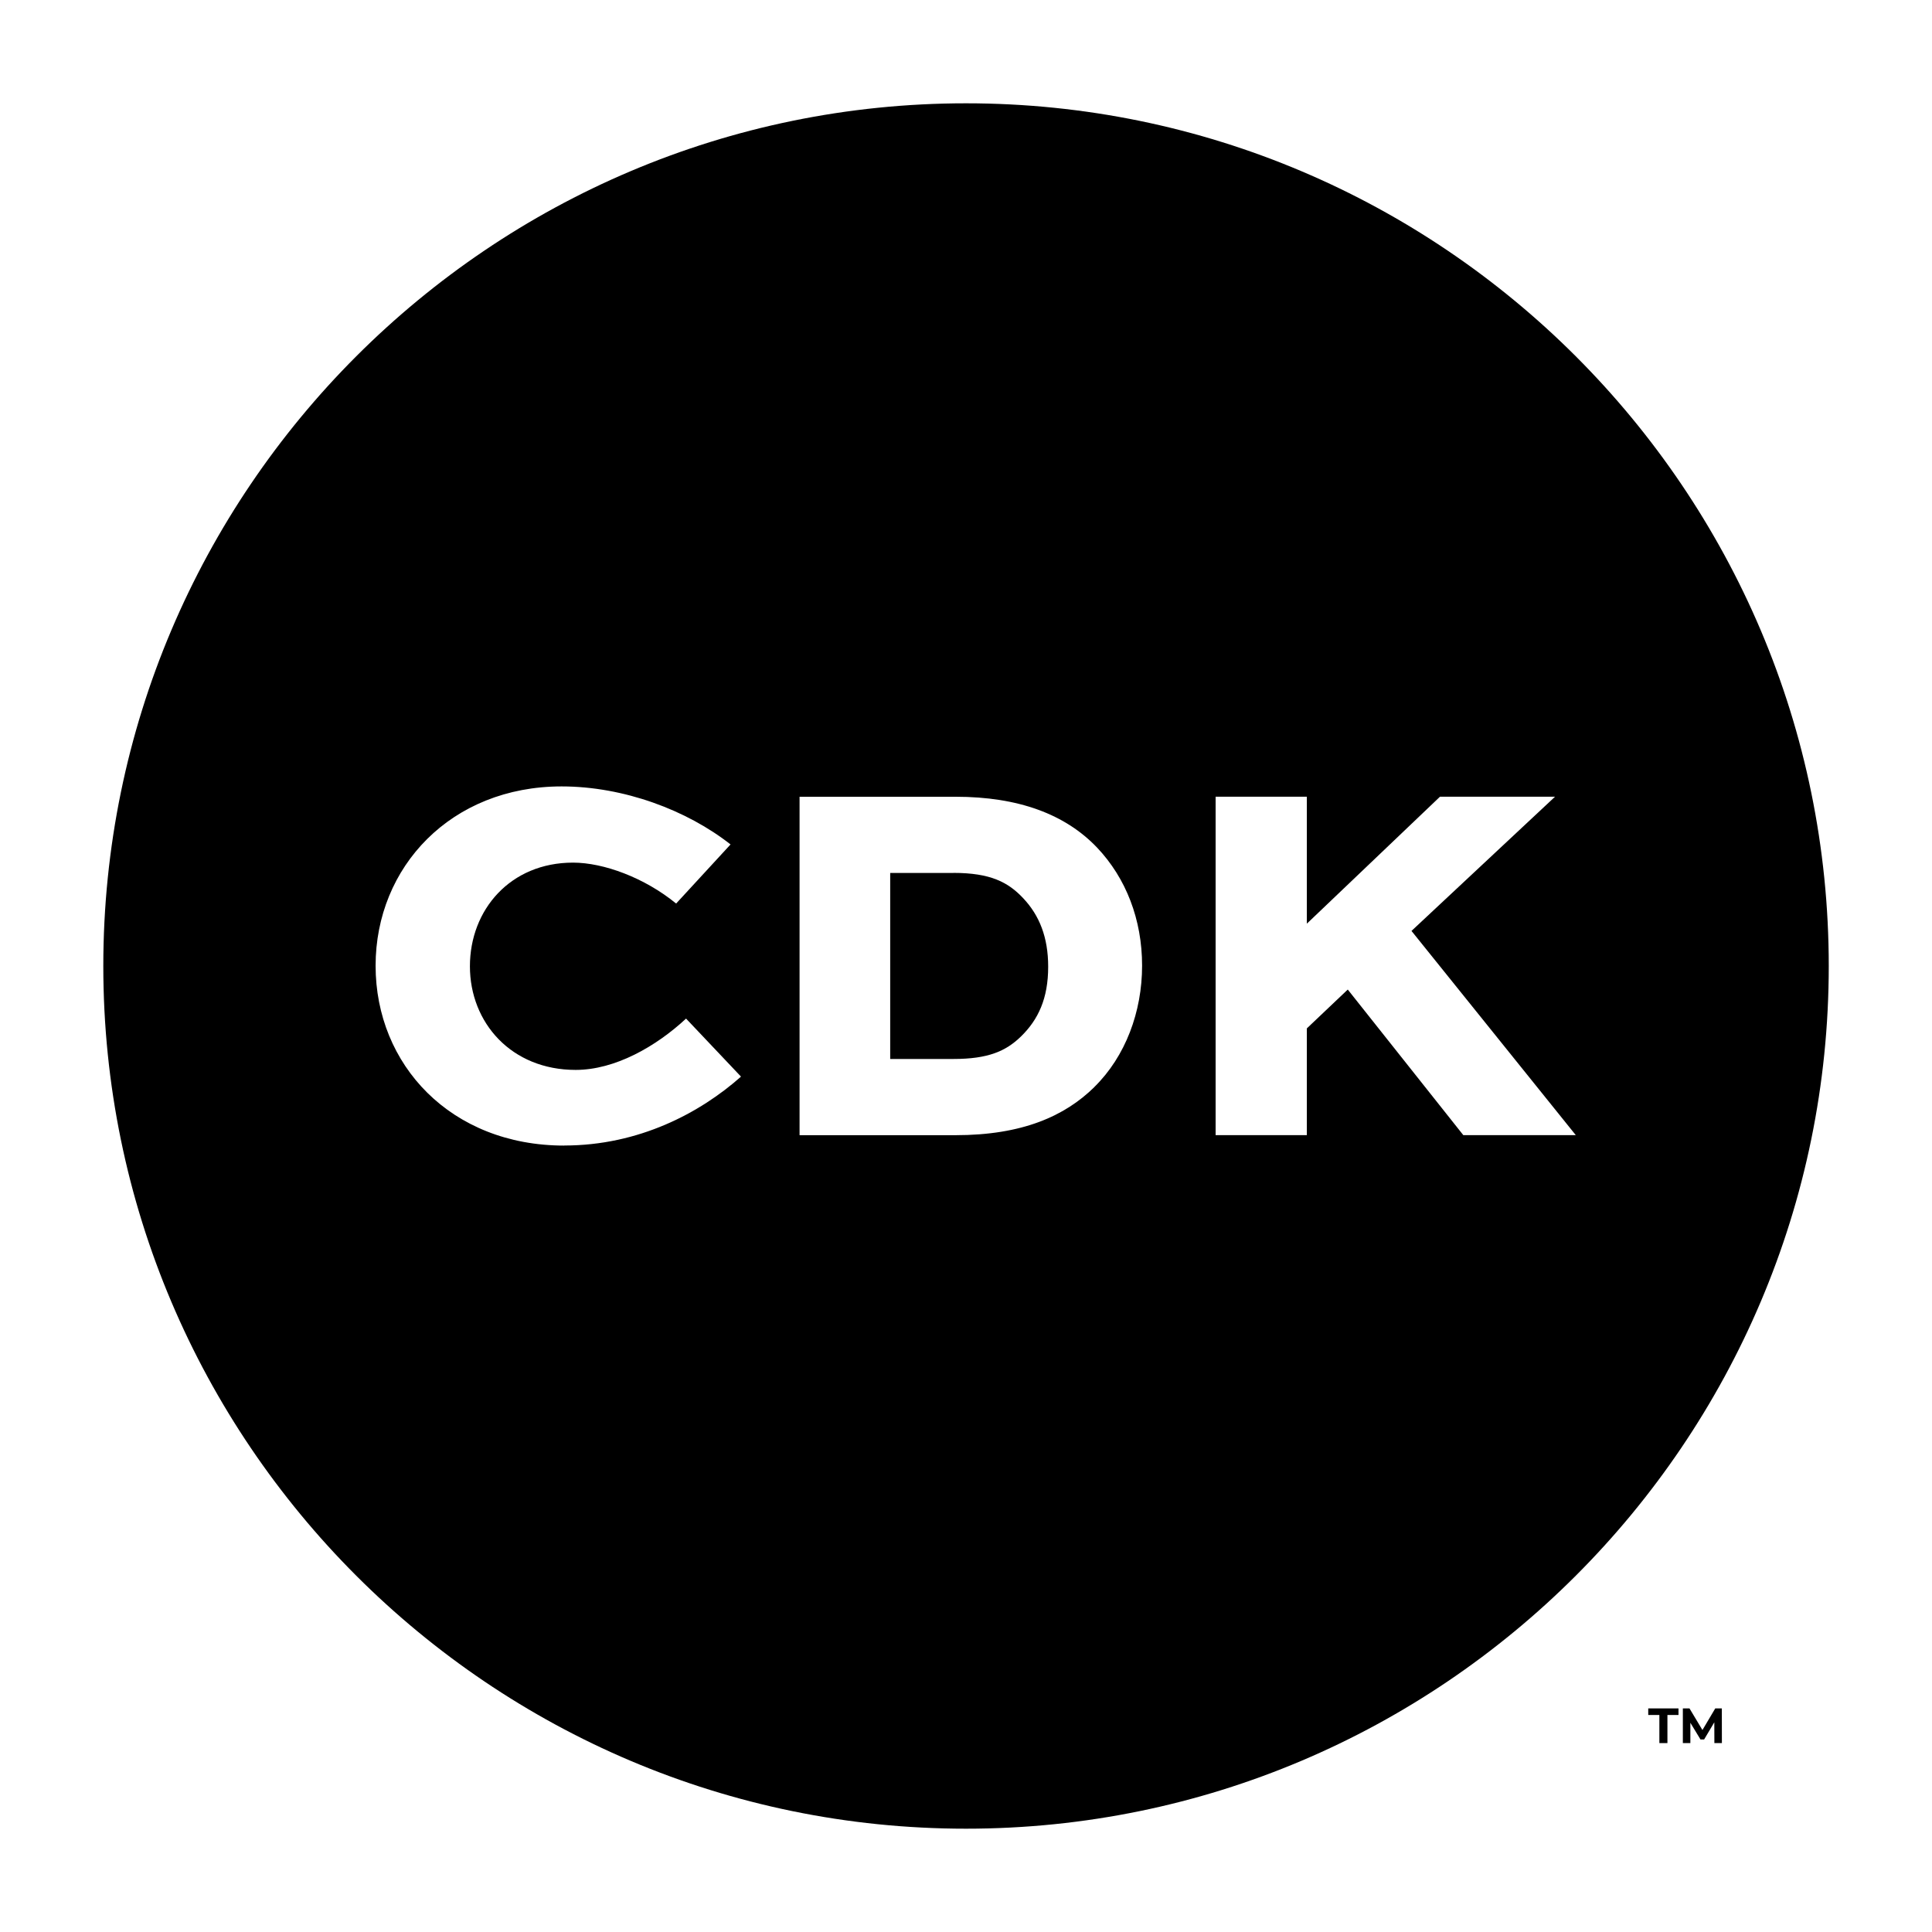 <?xml version="1.0" encoding="UTF-8"?><svg id="Layer_1" xmlns="http://www.w3.org/2000/svg" viewBox="0 0 288 288"><defs><style>.cls-1{stroke-width:0px;}</style></defs><path class="cls-1" d="m142.12,130.13h-9.42v27.73h9.42c5.18,0,7.8-1.16,10.04-3.32,2.63-2.55,4.09-5.72,4.09-10.43,0-4.4-1.31-7.65-3.71-10.2-2.24-2.39-4.87-3.79-10.43-3.79Z"/><path class="cls-1" d="m144,15.4C73.09,15.4,15.4,73.09,15.4,144s57.69,128.6,128.6,128.6,128.61-57.69,128.61-128.6S214.91,15.4,144,15.4Zm-59.89,155.37c-16.92,0-28.12-12.05-28.12-26.81s11.28-26.73,27.73-26.73c9.27,0,18.7,3.55,25.18,8.65l-8.11,8.81c-4.71-3.86-10.82-6.1-15.37-6.1-9.35,0-15.37,7.03-15.37,15.45s6.18,15.45,15.76,15.45c5.87,0,11.97-3.48,16.46-7.65l8.19,8.65c-6.1,5.41-15.22,10.27-26.34,10.27Zm79.03-8.73c-4.4,4.33-10.74,7.18-20.7,7.18h-23.25v-50.45h23.25c9.42,0,16.38,2.63,21.09,7.57,4.33,4.56,6.72,10.74,6.72,17.61s-2.47,13.52-7.11,18.08Zm55,7.18l-17.23-21.71-6.1,5.79v15.91h-13.6v-50.45h13.6v18.93l19.85-18.93h17.15l-21.4,20.01,24.49,30.44h-16.76Z"/><polygon class="cls-1" points="250.21 255.65 248.56 255.65 248.56 259.84 247.36 259.84 247.36 255.65 245.7 255.65 245.7 254.67 250.21 254.67 250.21 255.65"/><polygon class="cls-1" points="255.55 256.74 254.03 259.3 253.49 259.3 251.98 256.81 251.98 259.84 250.86 259.84 250.86 254.67 251.85 254.67 253.78 257.89 255.69 254.67 256.67 254.67 256.68 259.84 255.56 259.84 255.55 256.74"/></svg>